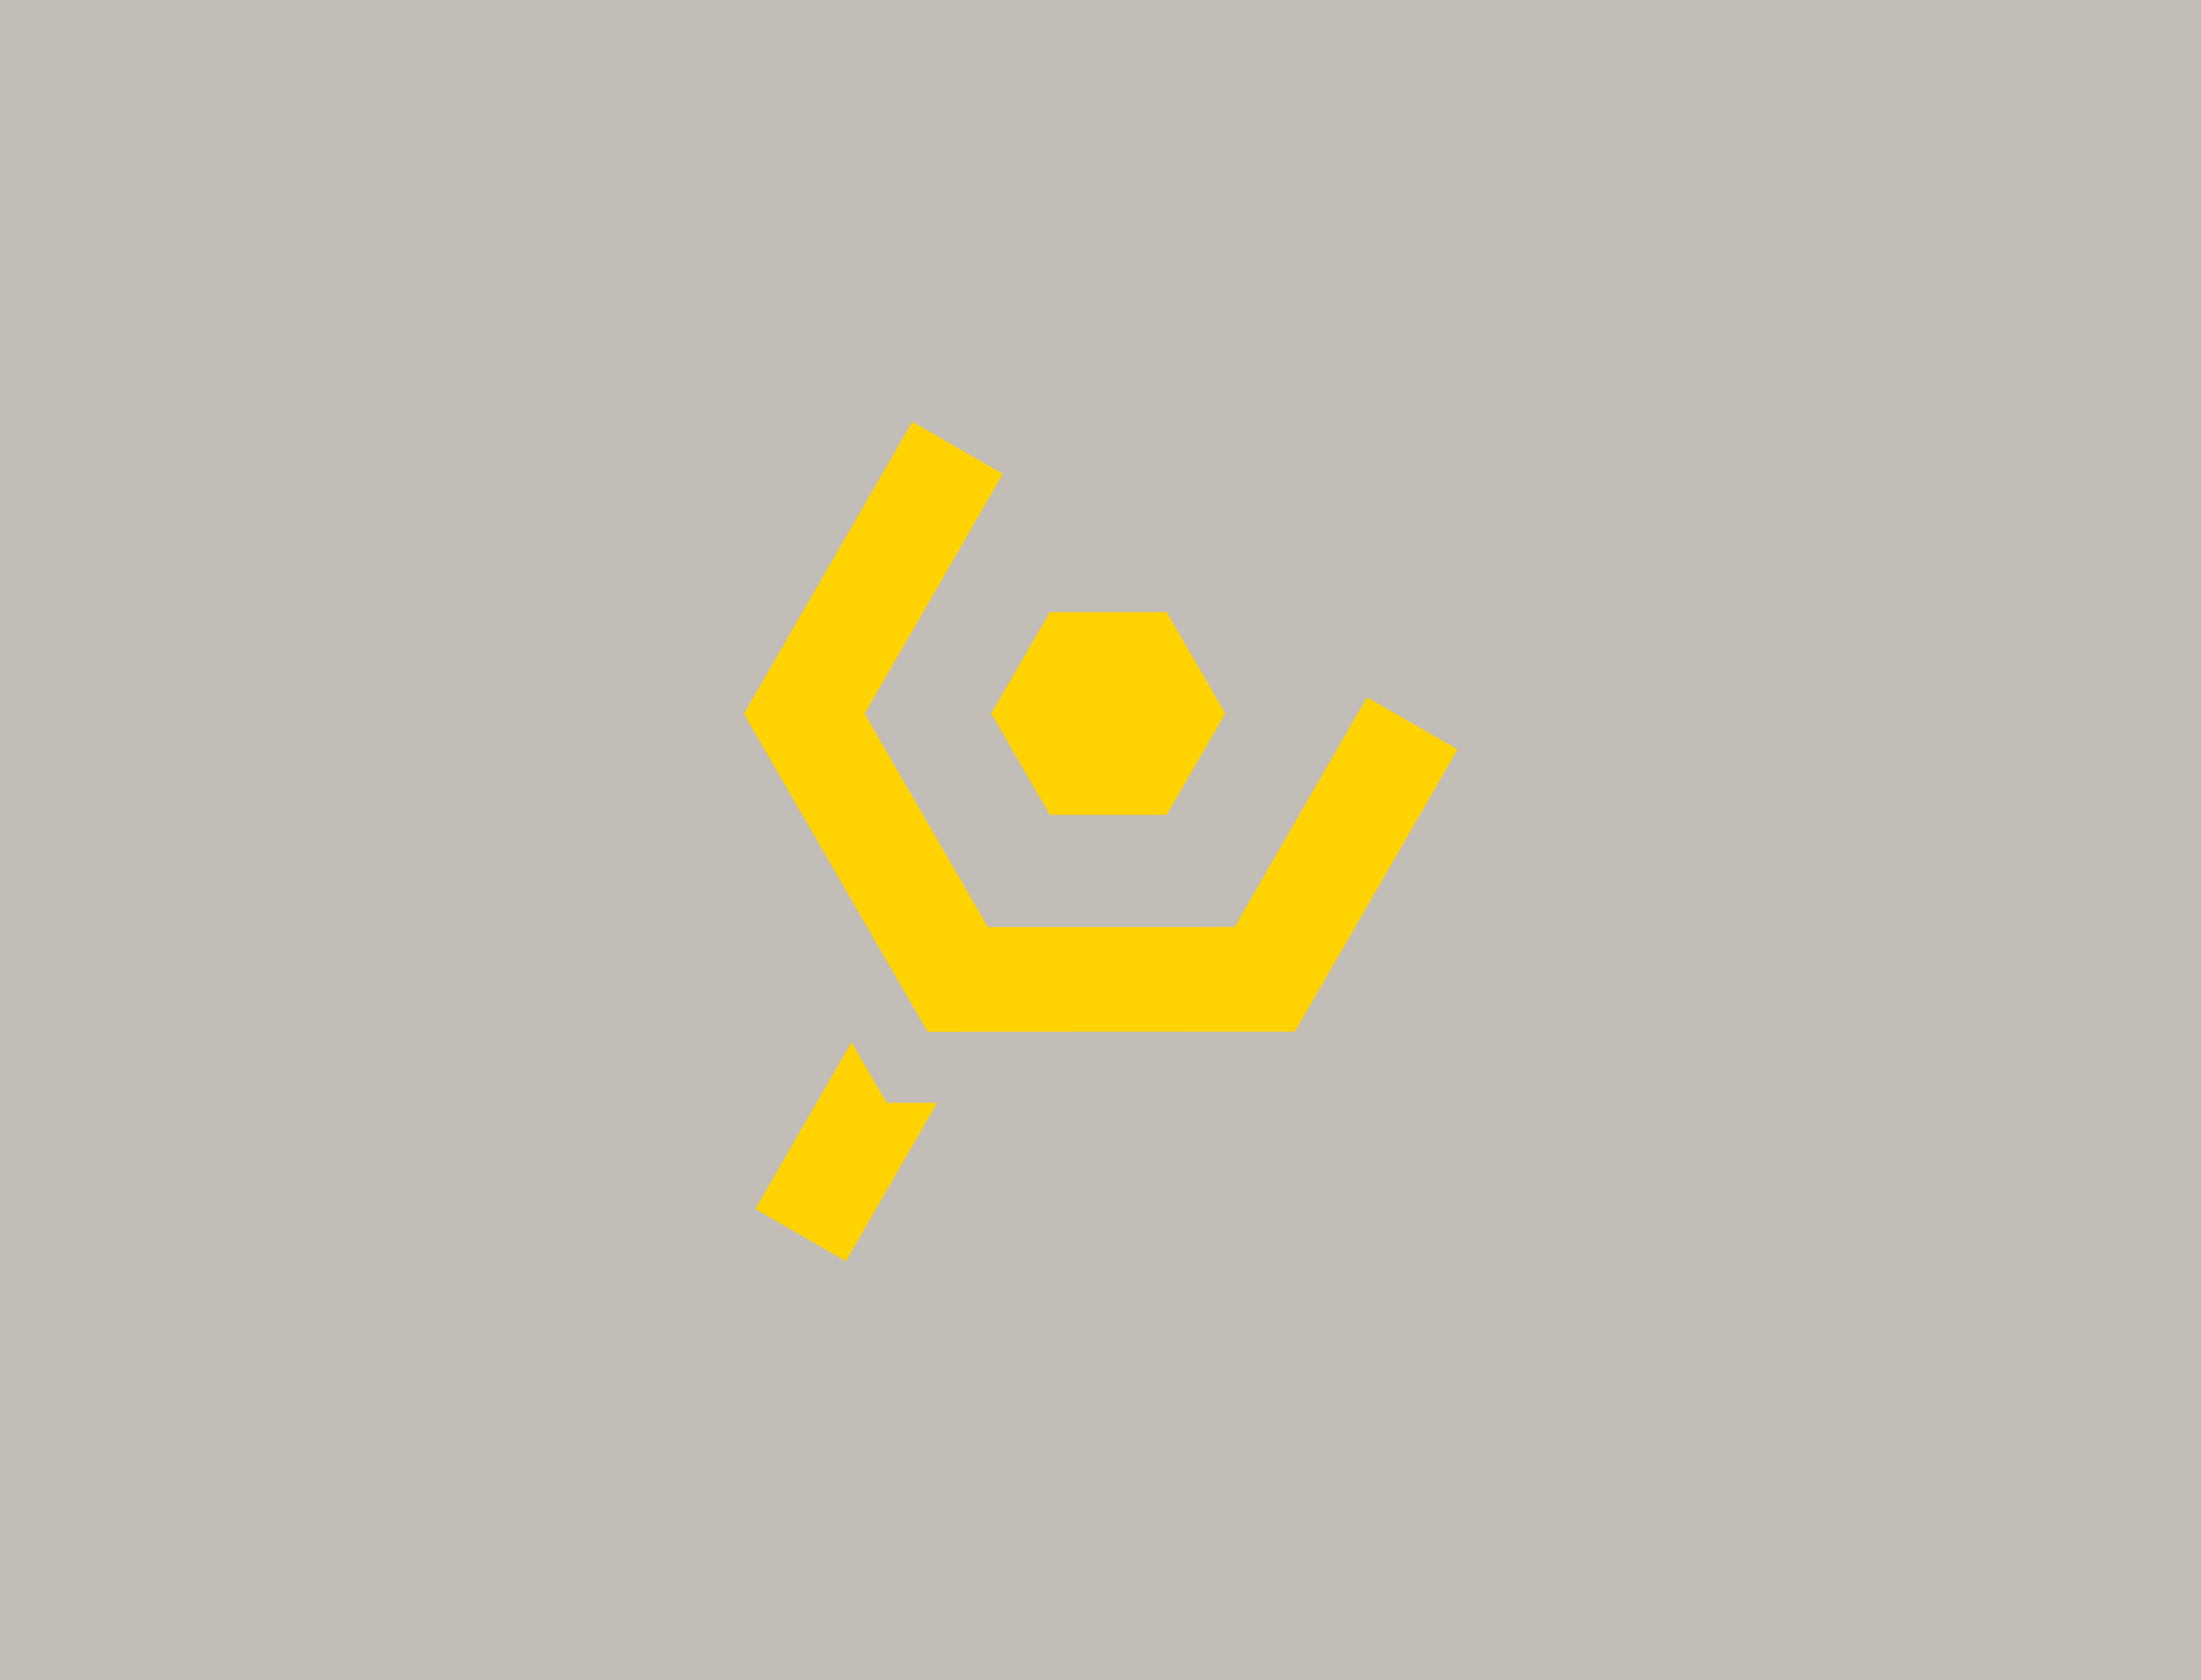 <?xml version="1.0" encoding="UTF-8"?> <svg xmlns="http://www.w3.org/2000/svg" width="642" height="490" viewBox="0 0 642 490" fill="none"><path d="M0 0H642V490H0V0Z" fill="#C2BDB7"></path><g clip-path="url(#clip0_866_6745)"><path d="M258.659 321.66L248.407 303.933L220.349 352.606L246.74 367.842L273.37 321.644L258.659 321.66Z" fill="#FFD200"></path><path d="M279.321 130.617L234.6 208.174L279.401 285.667L368.923 285.619L411.963 210.967" stroke="#FFD200" stroke-width="30.486" stroke-miterlimit="10"></path><path d="M315.029 193.796L306.761 208.095L315.029 222.394H331.534L339.802 208.095L331.534 193.796H315.029Z" stroke="#FFD200" stroke-width="30.486" stroke-miterlimit="10"></path></g><defs><clipPath id="clip0_866_6745"><rect width="208.167" height="244.842" fill="white" transform="translate(217 123)"></rect></clipPath></defs></svg> 